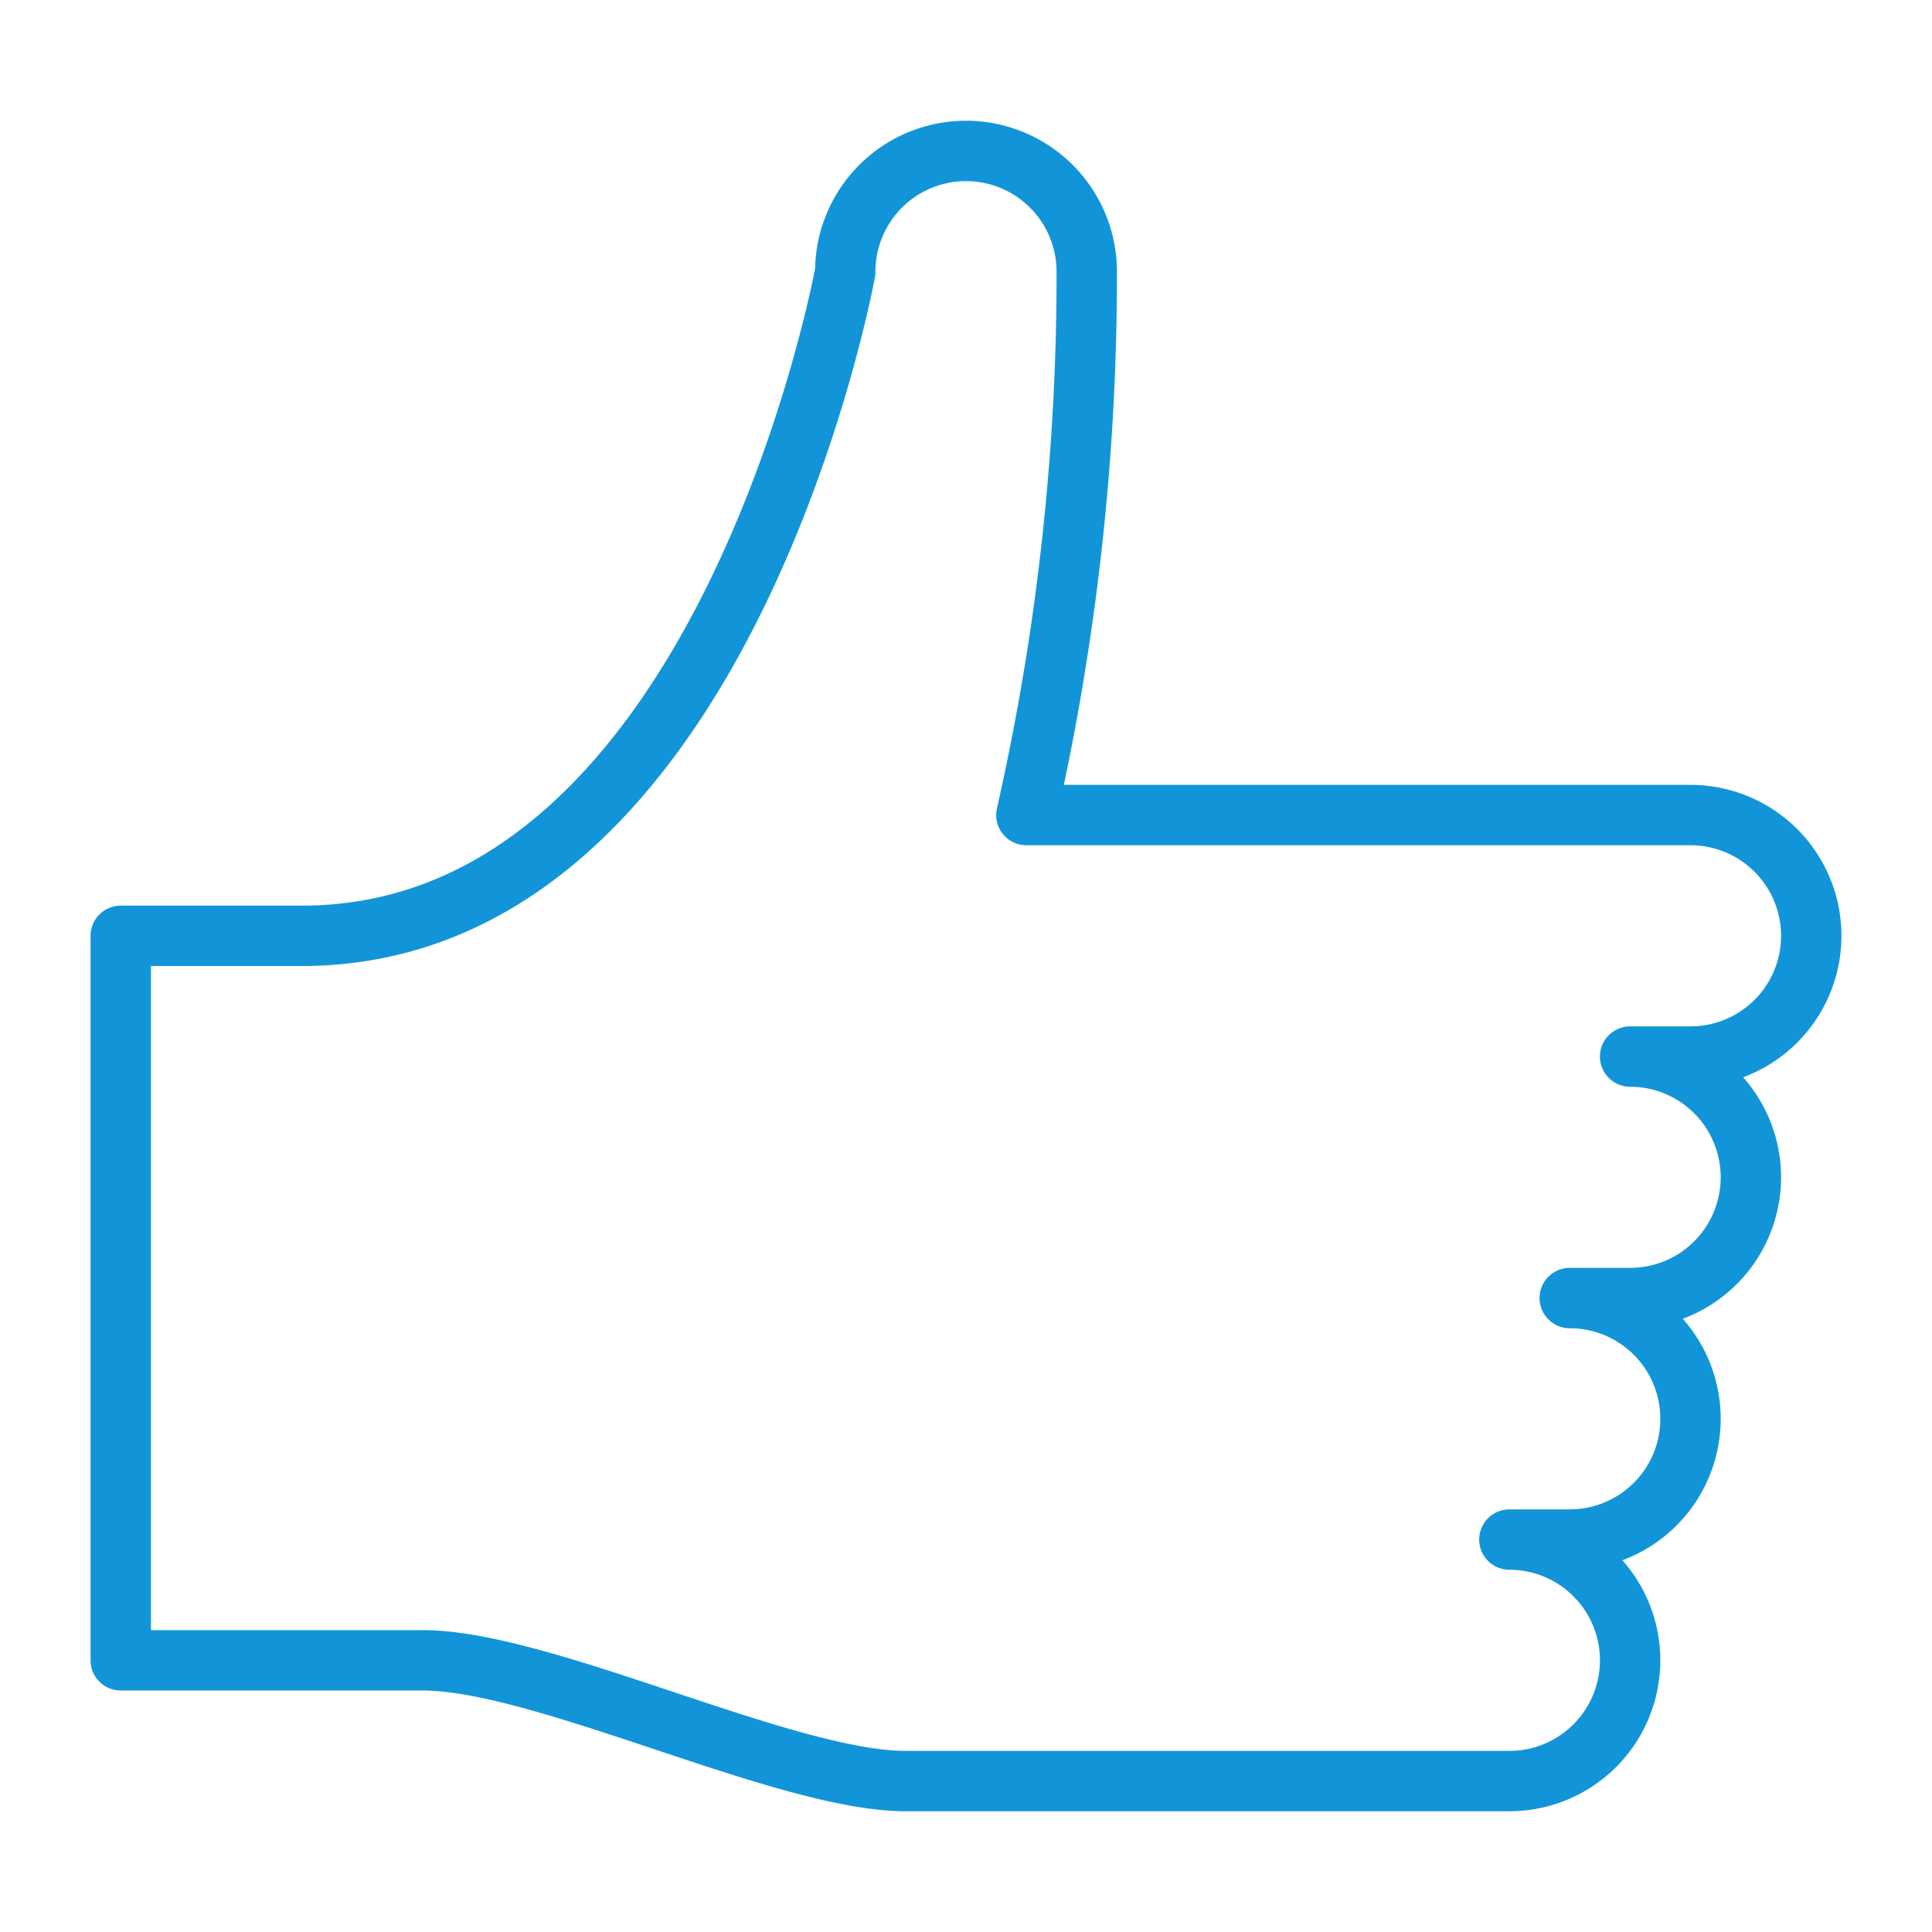 <?xml version="1.0" encoding="UTF-8"?>
<svg xmlns="http://www.w3.org/2000/svg" aria-describedby="desc" aria-labelledby="title" viewBox="0 0 64 64"><path fill="none" stroke="#202020" stroke-linecap="round" stroke-linejoin="round" stroke-miterlimit="10" stroke-width="2" d="M54 35h2a4 4 0 1 0 0-8H34a81 81 0 0 0 2-18 4 4 0 0 0-8 0s-4 22-18 22H4v24h10c4 0 12 4 16 4h20a4 4 0 0 0 0-8h2a4 4 0 0 0 0-8h2a4 4 0 0 0 0-8" data-name="layer1" style="stroke: #1295d8;"/></svg>